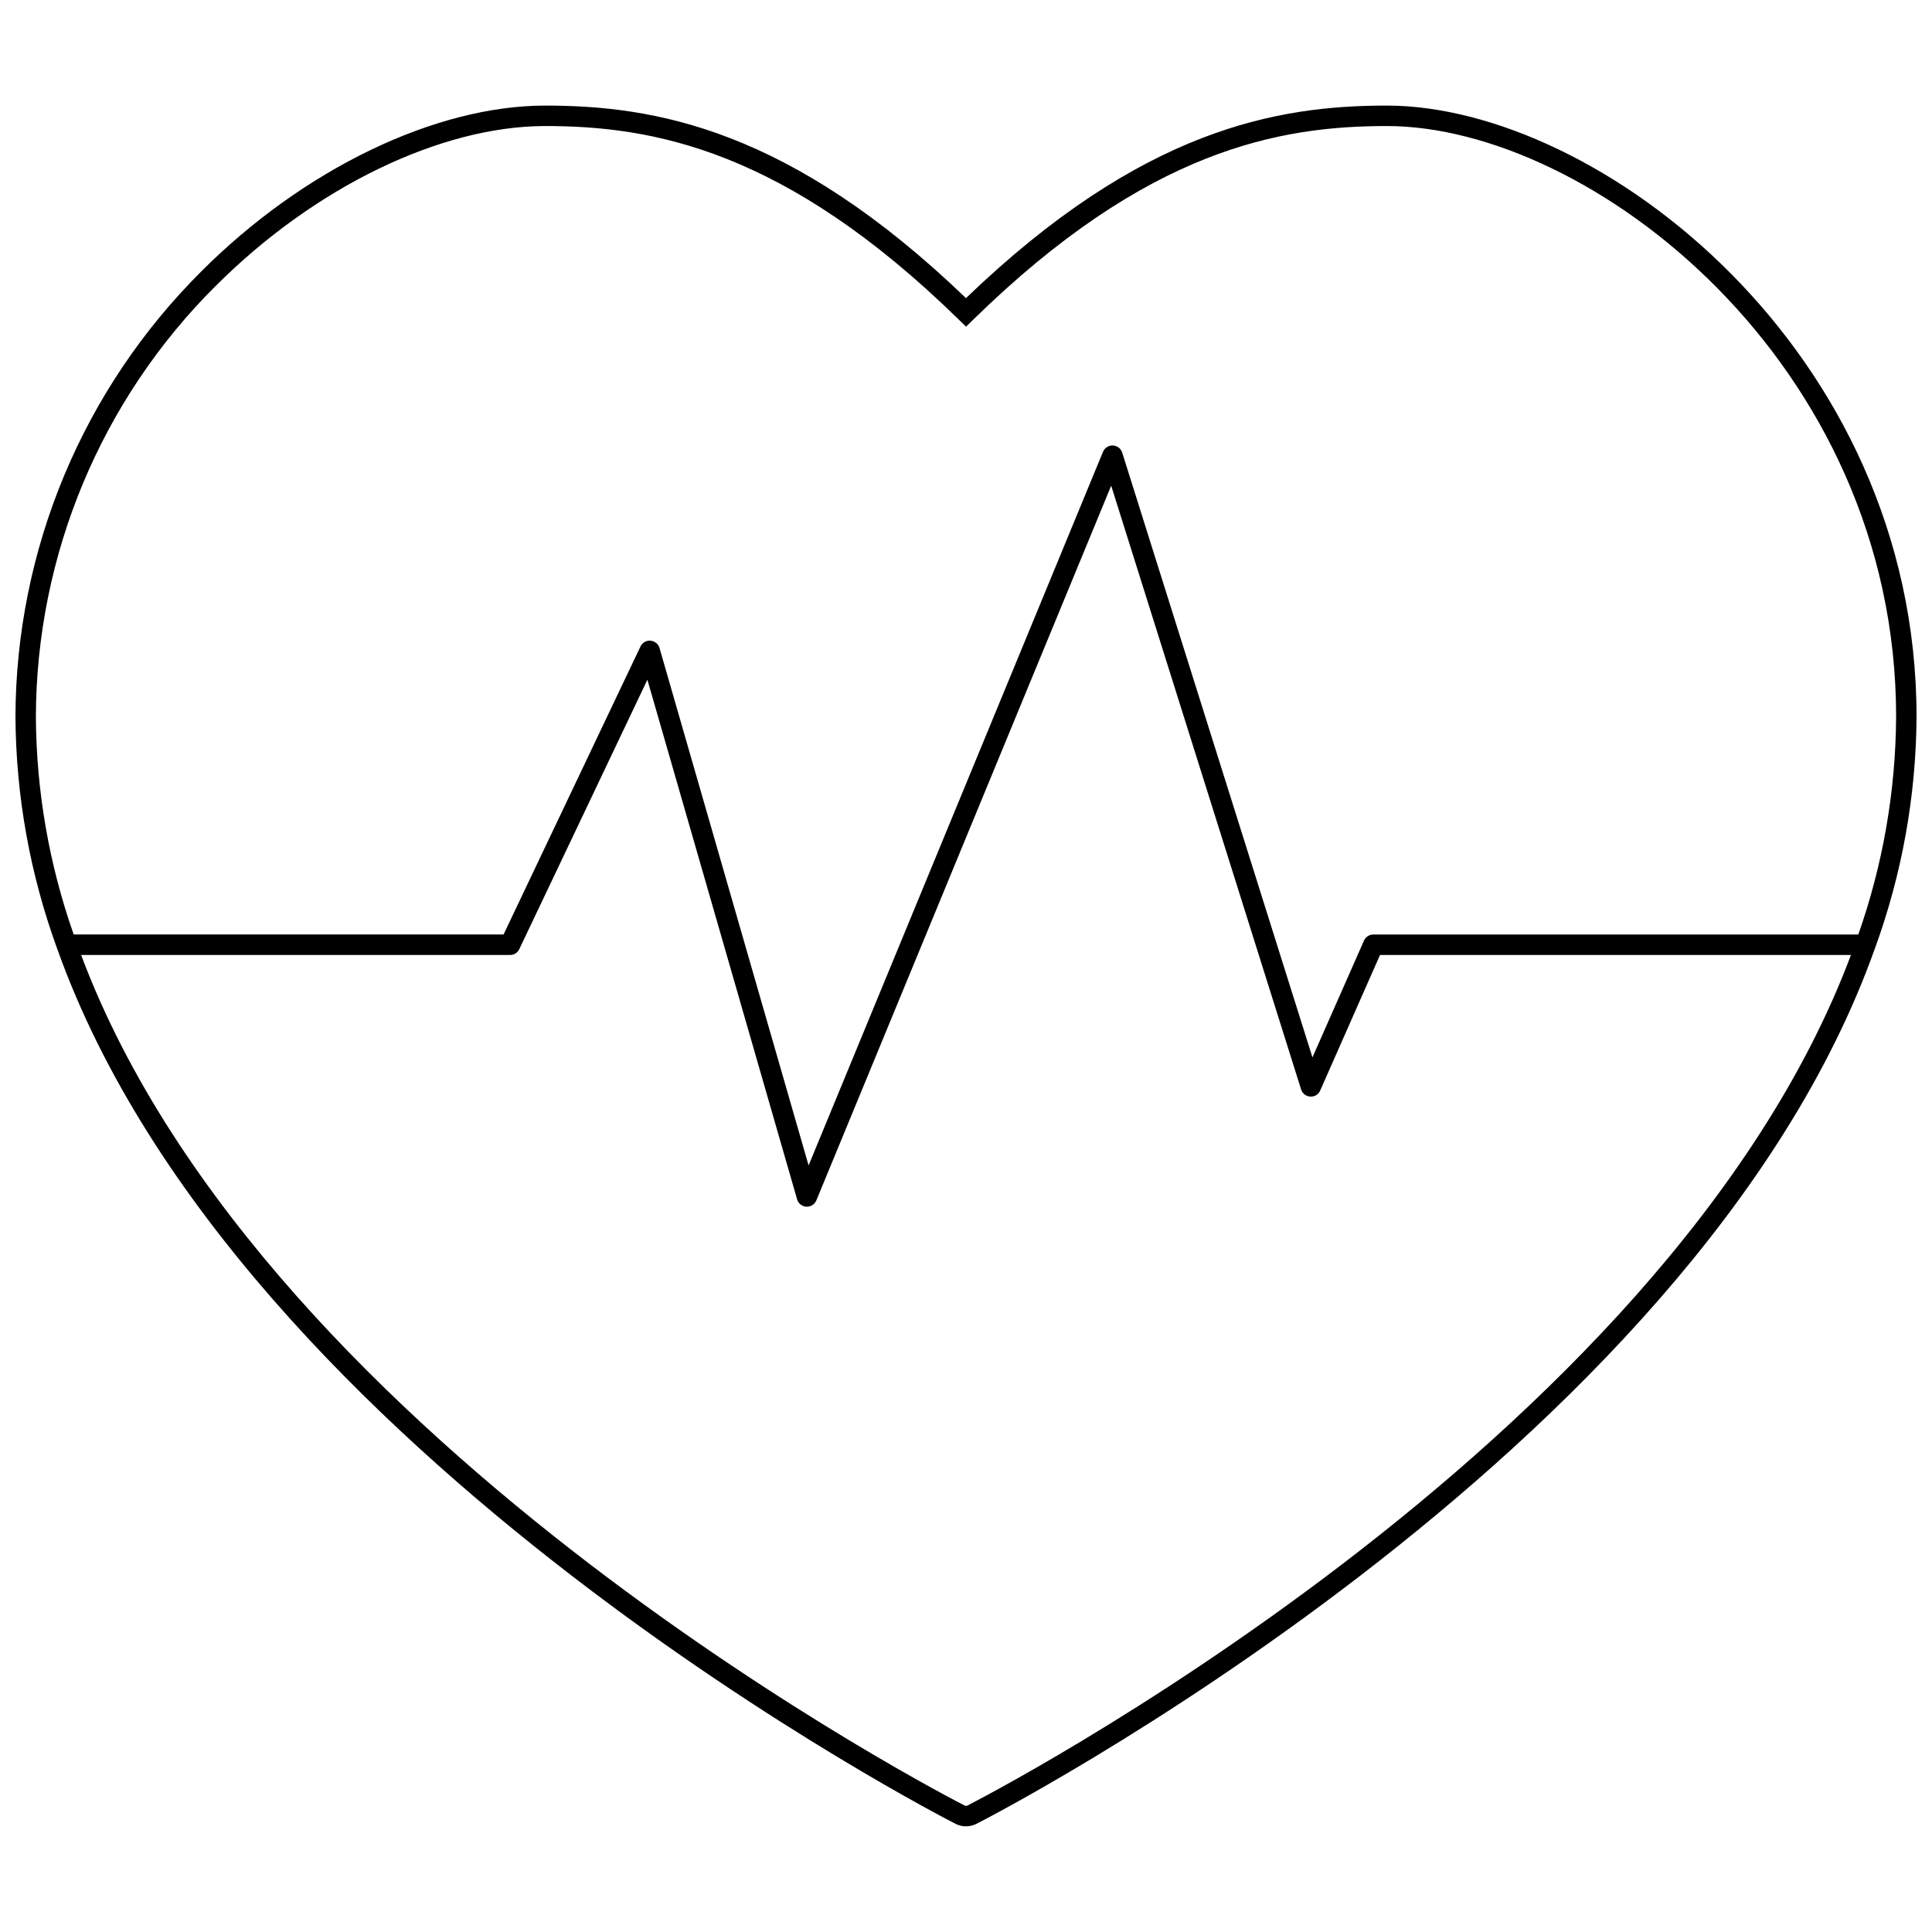 <?xml version="1.0" encoding="UTF-8"?>
<!-- The Best Svg Icon site in the world: iconSvg.co, Visit us! https://iconsvg.co -->
<svg width="800px" height="800px" version="1.1" viewBox="144 144 512 512" xmlns="http://www.w3.org/2000/svg">
 <defs>
  <clipPath id="a">
   <path d="m148.09 171h503.81v458h-503.81z"/>
  </clipPath>
 </defs>
 <g clip-path="url(#a)">
  <path d="m640.87 395.36c7.172-19.668 10.906-40.426 11.035-61.359 0-97.398-84.5-162.02-140.39-162.02-28.98 0-64.848 6.113-111.52 51.027-46.664-44.914-82.531-51.027-111.51-51.027-29.109 0-64.016 16.816-91.078 43.883v0.004c-15.574 15.484-27.945 33.887-36.406 54.156s-12.848 42.008-12.906 63.973c0.129 20.93 3.859 41.68 11.027 61.34 0.016 0.043 0.027 0.082 0.047 0.121 47.984 134.65 235.9 230.79 238.07 231.88 1.73 0.879 3.777 0.879 5.512 0.004 2.172-1.098 190.1-97.238 238.08-231.89 0.016-0.031 0.023-0.062 0.035-0.094zm-439.64-175.65c26.098-26.094 59.531-42.309 87.262-42.309 28.281 0 63.418 6.098 109.62 51.32l1.895 1.855 1.895-1.855c46.203-45.223 81.34-51.32 109.62-51.32 53.734 0 134.97 62.457 134.97 156.6h-0.004c-0.113 19.641-3.5 39.129-10.02 57.656h-128.52c-1.074 0-2.047 0.633-2.481 1.617l-13.656 30.945-50.414-160.27c-0.344-1.086-1.328-1.844-2.469-1.895-1.137-0.035-2.176 0.629-2.621 1.672l-78.023 189.13-39.5-137.11c-0.312-1.082-1.262-1.859-2.383-1.953-1.125-0.109-2.199 0.508-2.668 1.535l-36.285 76.32h-113.92c-6.519-18.527-9.906-38.016-10.02-57.656 0.113-42.918 17.277-84.031 47.715-114.29zm199.09 402.8c-0.098 0.051-0.207 0.078-0.316 0.078l-0.316-0.078c-2.133-1.074-185.2-94.723-234.19-225.43h113.67c1.047 0 2-0.602 2.449-1.543l33.949-71.406 39.672 137.7h-0.004c0.32 1.105 1.305 1.891 2.453 1.953 0.051 0.004 0.102 0.004 0.152 0.004h-0.004c1.098 0 2.086-0.66 2.508-1.672l78.133-189.4 50.332 160c0.34 1.074 1.309 1.828 2.434 1.891 1.133 0.078 2.188-0.566 2.629-1.613l15.848-35.91h124.8c-49 130.71-232.06 224.36-234.2 225.43z"/>
 </g>
</svg>